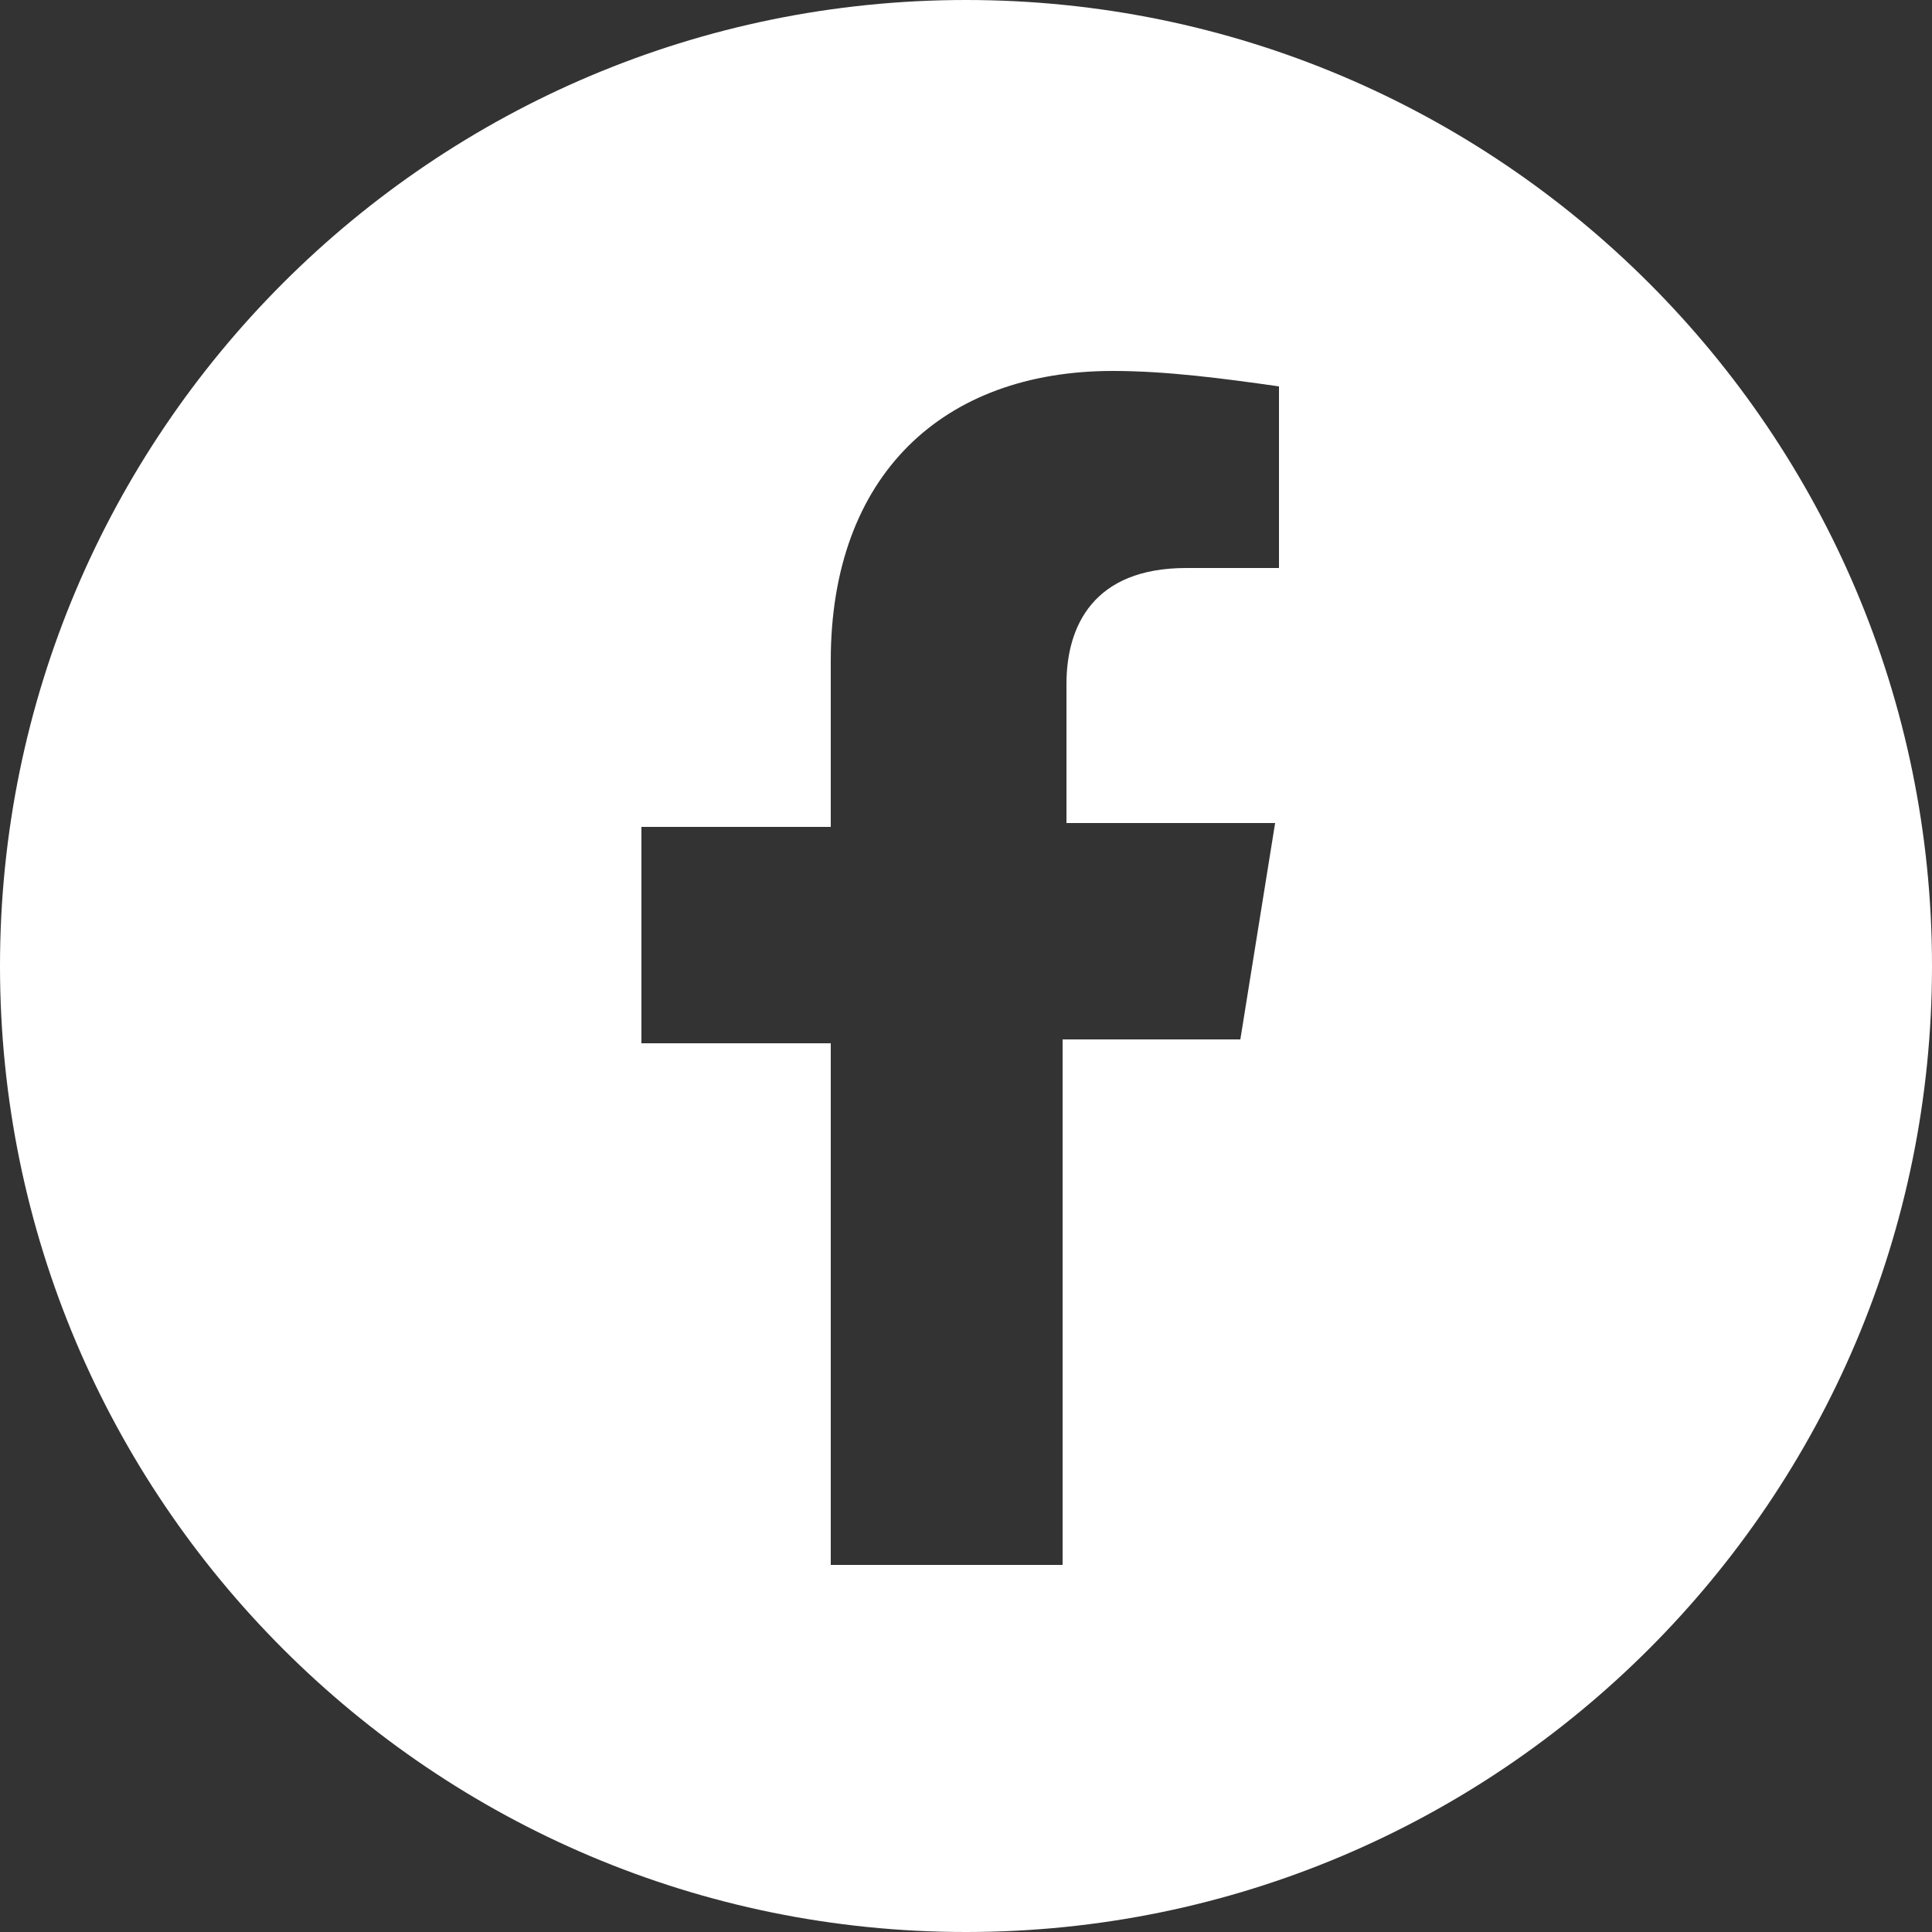 <?xml version="1.0" encoding="utf-8"?>
<!-- Generator: Adobe Illustrator 26.0.3, SVG Export Plug-In . SVG Version: 6.00 Build 0)  -->
<svg version="1.1" id="Vrstva_1" xmlns="http://www.w3.org/2000/svg" xmlns:xlink="http://www.w3.org/1999/xlink" x="0px" y="0px"
	 viewBox="0 0 50 50" style="enable-background:new 0 0 50 50;" xml:space="preserve">
<rect x="0" y="0" width="50" height="50" fill="#333333" stroke="none"/>
<style type="text/css">
	.st0{fill:#FFFFFF;}
</style>
<path class="st0" d="M25,0C11.2,0,0,11.2,0,25s11.2,25,25,25s25-11.2,25-25S38.8,0,25,0z M33.1,14.7h-2.4c-2.4,0-3.1,1.5-3.1,3v3.6
	H33l-0.9,5.6h-4.6v13.6h-6V27h-4.9v-5.6h4.9v-4.3c0-4.8,2.9-7.5,7.3-7.5c1.4,0,2.9,0.2,4.3,0.4V14.7z"/>
</svg>
